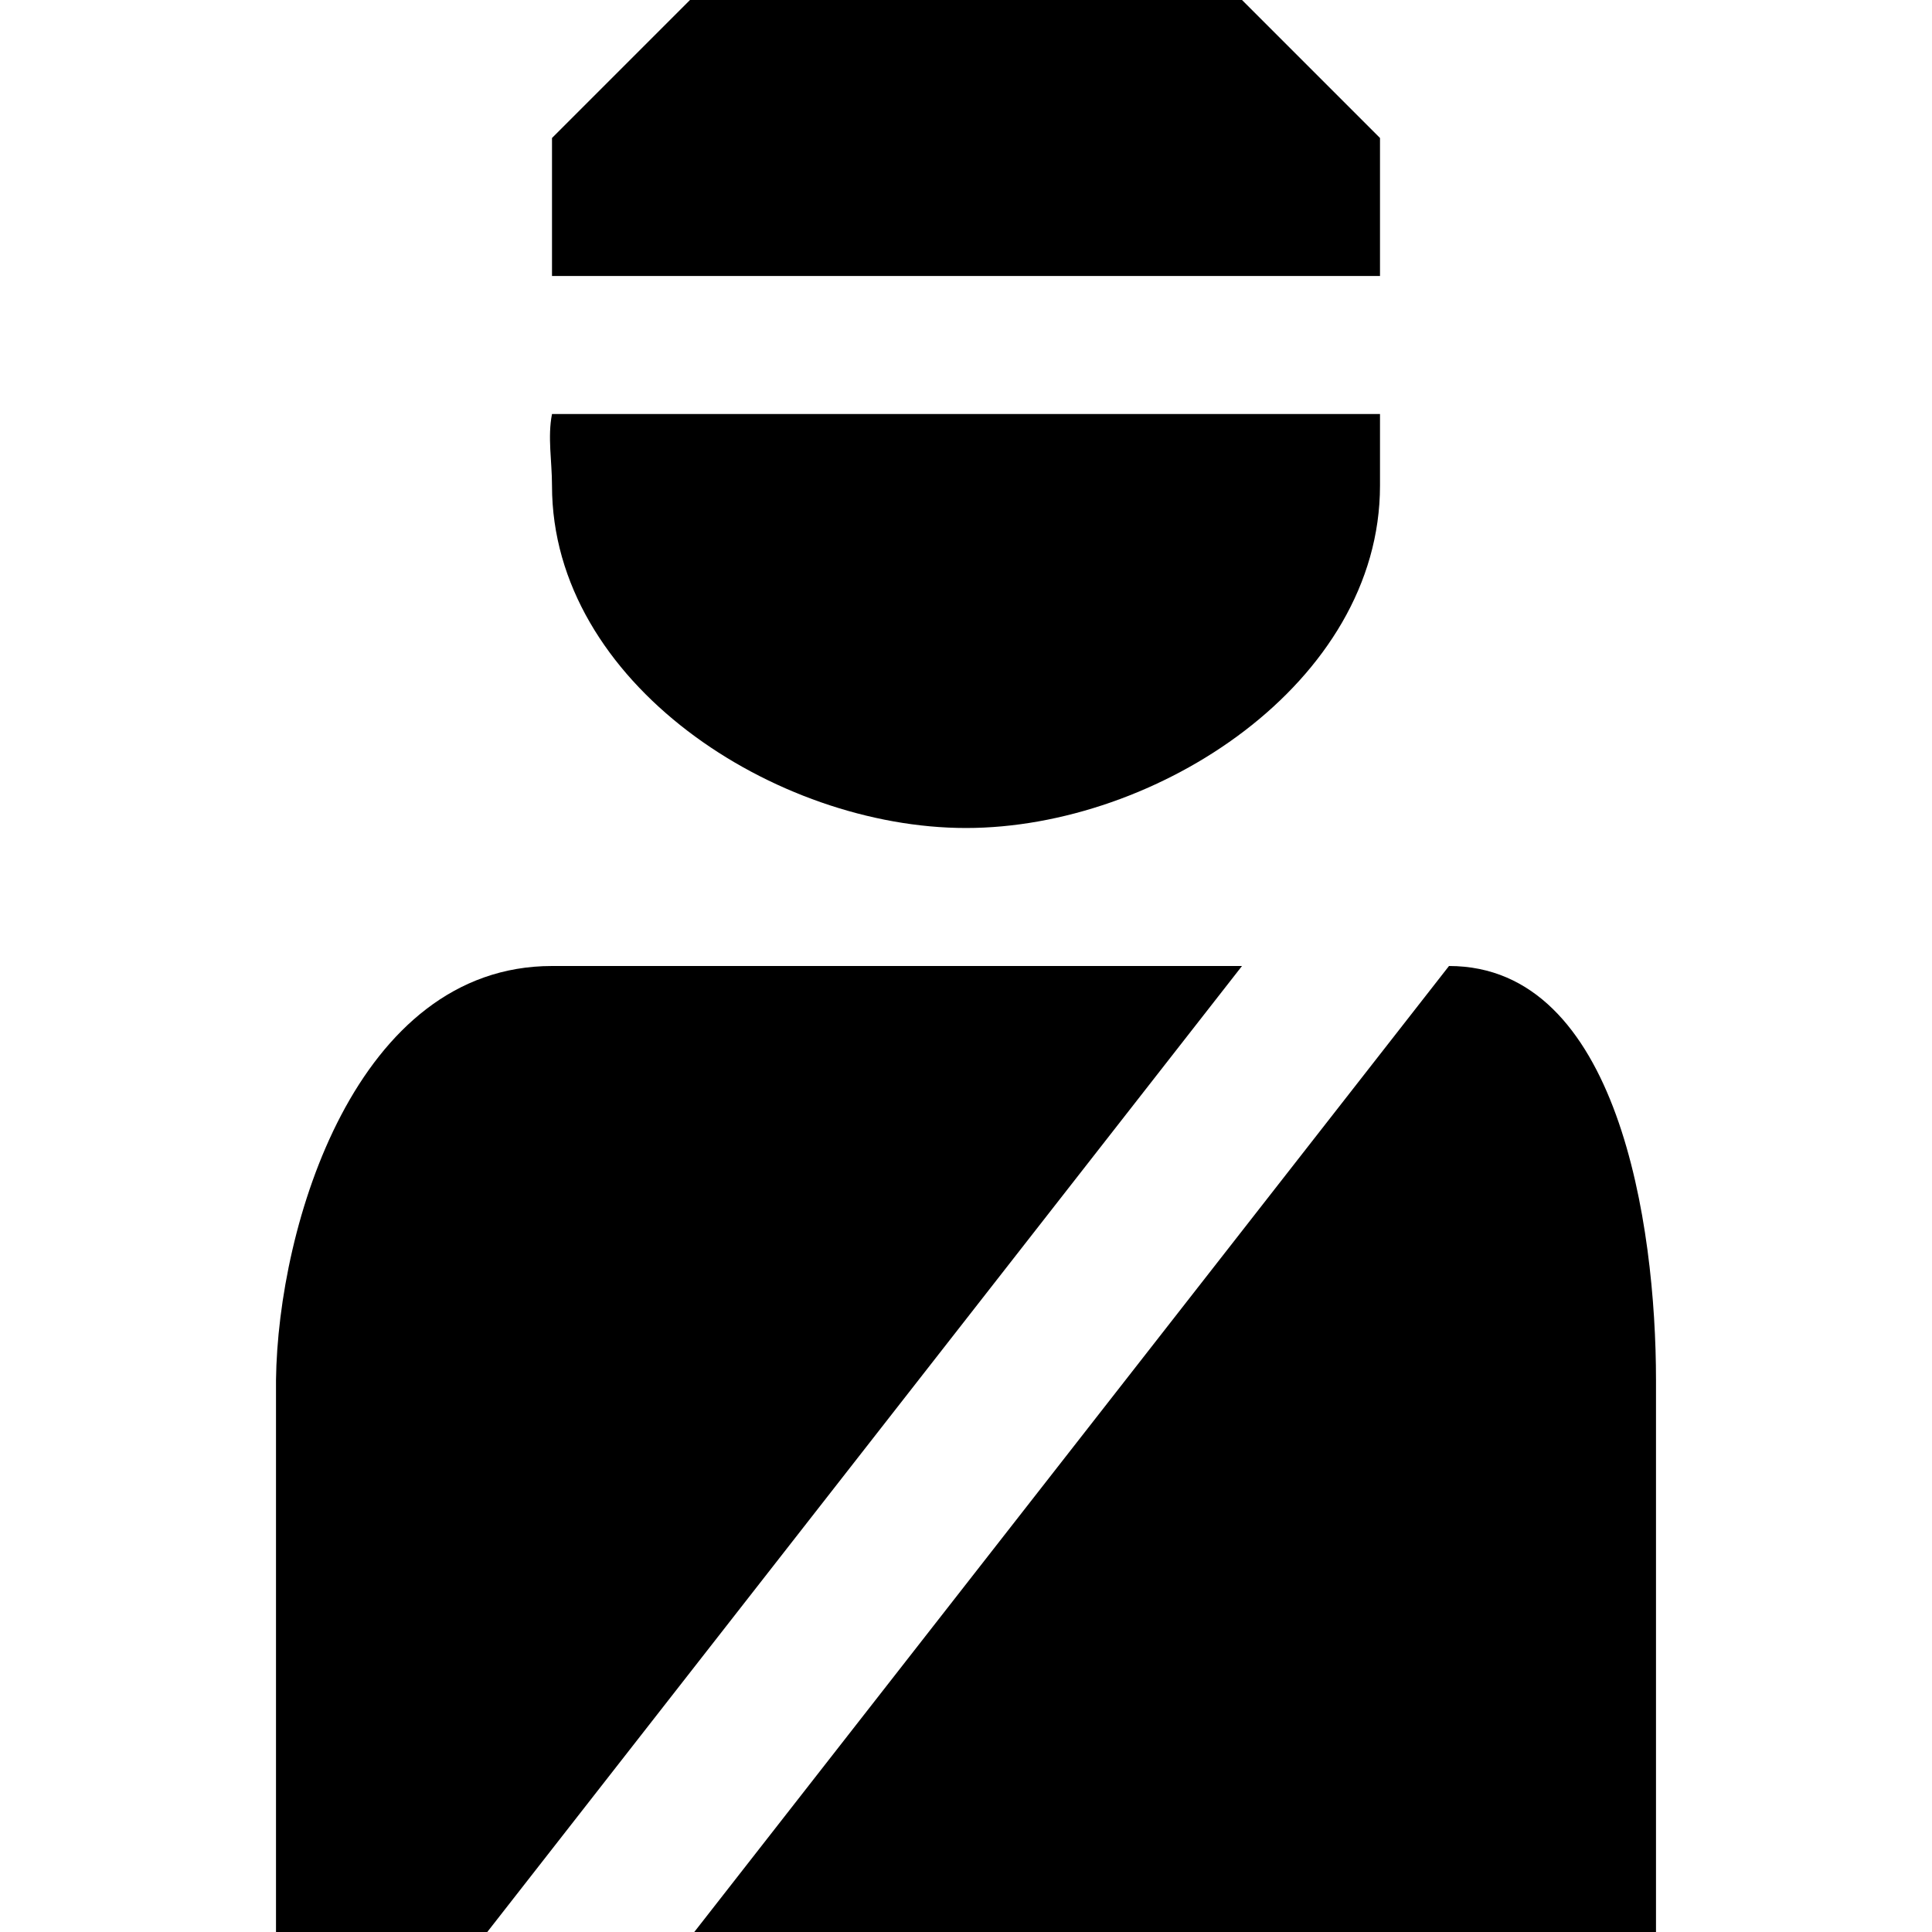 <?xml version="1.0" encoding="UTF-8" standalone="no"?>
<!-- Created with Inkscape (http://www.inkscape.org/) -->

<svg
   xmlns="http://www.w3.org/2000/svg"
   version="1.1"
   width="14"
   height="14"
   viewBox="0 0 14 14">
  <rect
     width="14"
     height="14"
     x="0"
     y="0"
     id="canvas"
     style="fill:none;stroke:none;visibility:hidden" />
  <path
     d="M 5,0 4,1 4,2 10,2 10,1 9,0 z M 4,3 C 3.967,3.169 4,3.34 4,3.519 4,4.95 5.619,6 7,6 8.381,6 10,4.95 10,3.519 10,3.34 10,3 10,3 z M 4,7 C 2.581,7 2.014,8.877 2,10 L 2,14 3.531,14 9,7 z M 10.5,7 5.031,14 12,14 12,10 C 12,8.876 11.727,7 10.5,7 z"
     id="police" />
</svg>
